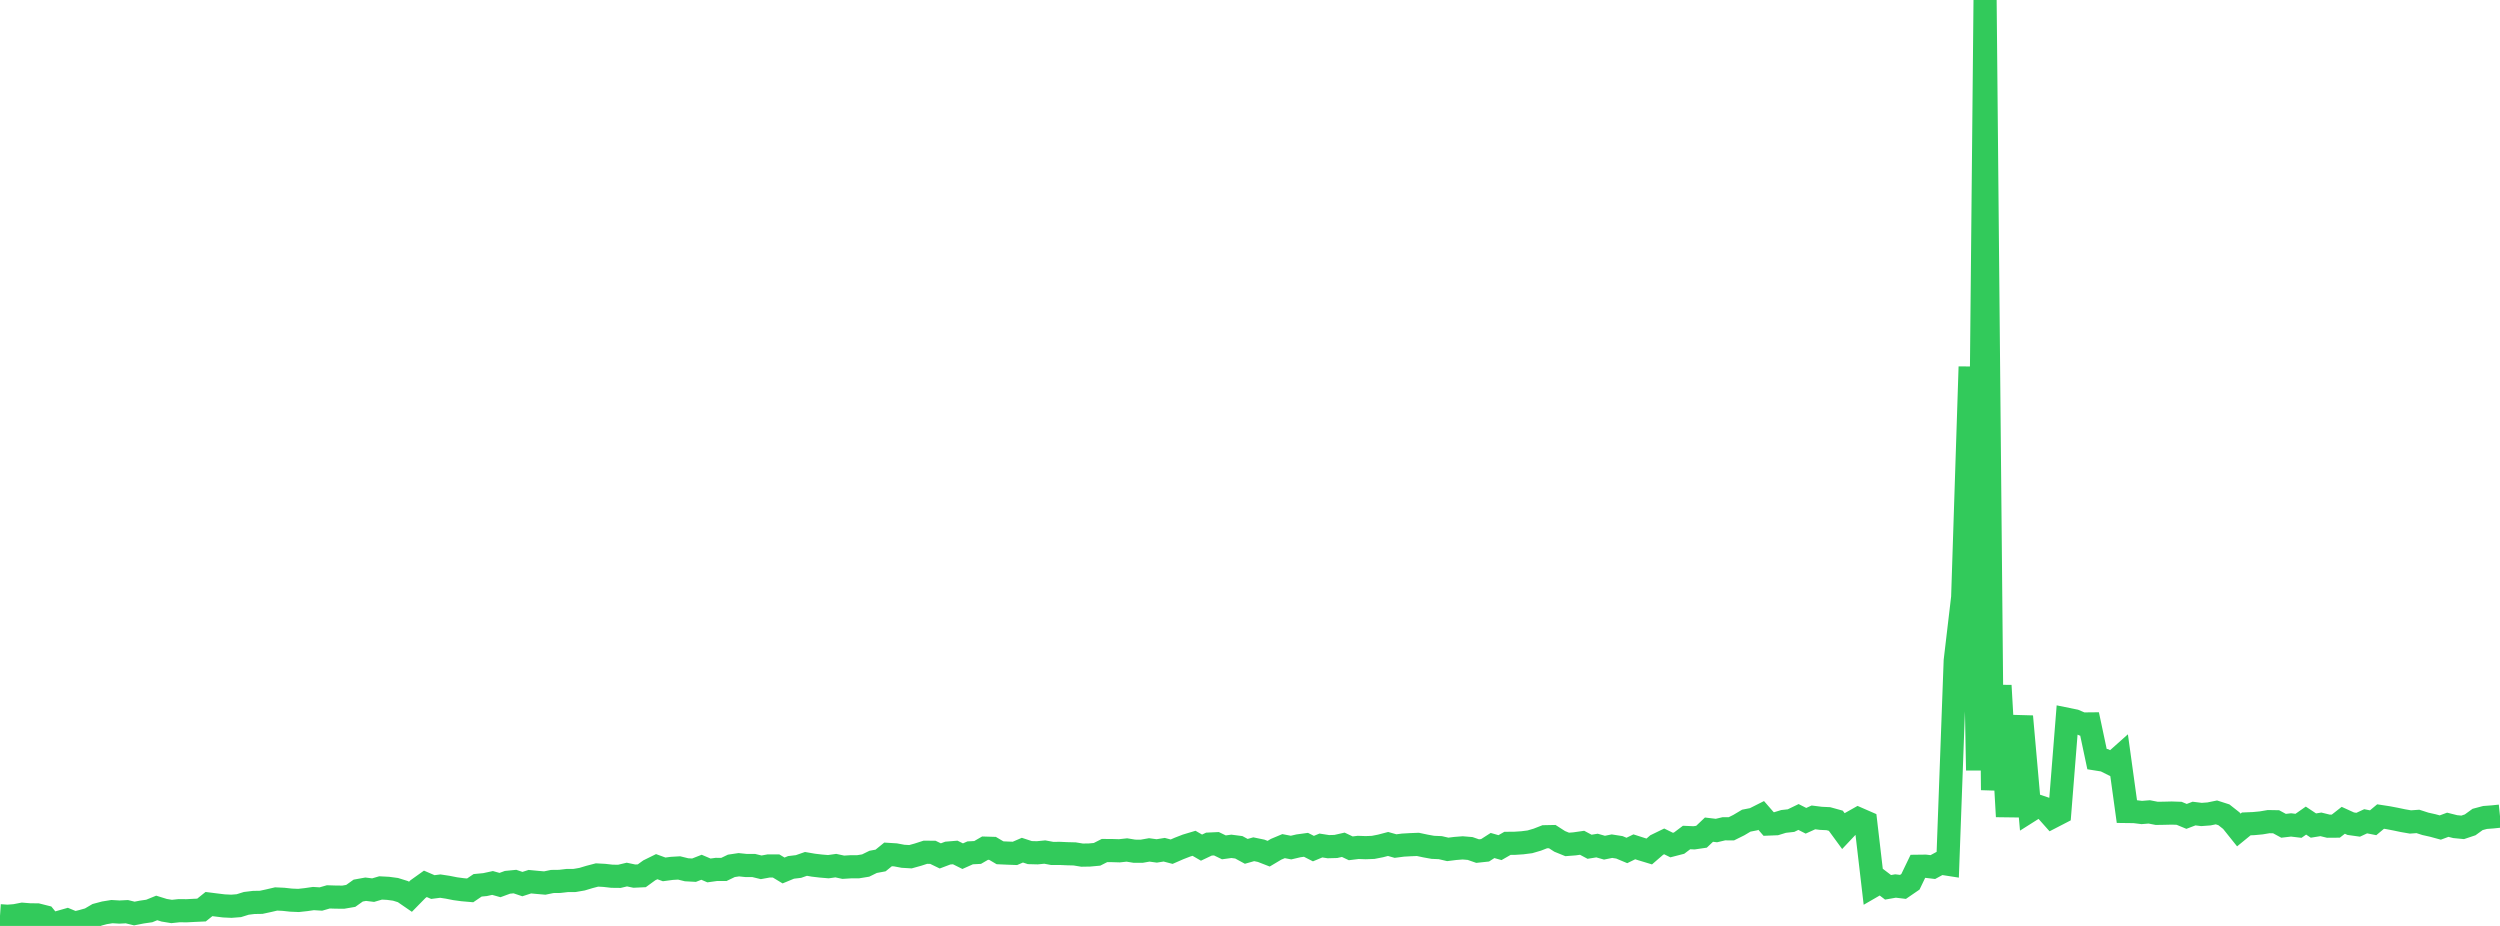 <?xml version="1.0" standalone="no"?>
<!DOCTYPE svg PUBLIC "-//W3C//DTD SVG 1.1//EN" "http://www.w3.org/Graphics/SVG/1.1/DTD/svg11.dtd">

<svg width="135" height="50" viewBox="0 0 135 50" preserveAspectRatio="none" 
  xmlns="http://www.w3.org/2000/svg"
  xmlns:xlink="http://www.w3.org/1999/xlink">


<polyline points="0.0, 49.45 0.403, 49.478 0.806, 49.447 1.209, 49.369 1.612, 49.401 2.015, 49.405 2.418, 49.506 2.821, 50.0 3.224, 49.796 3.627, 49.681 4.03, 49.848 4.433, 49.749 4.836, 49.636 5.239, 49.399 5.642, 49.292 6.045, 49.227 6.448, 49.251 6.851, 49.231 7.254, 49.33 7.657, 49.251 8.06, 49.193 8.463, 49.029 8.866, 49.154 9.269, 49.22 9.672, 49.177 10.075, 49.181 10.478, 49.16 10.881, 49.142 11.284, 48.819 11.687, 48.87 12.09, 48.919 12.493, 48.938 12.896, 48.907 13.299, 48.781 13.701, 48.732 14.104, 48.725 14.507, 48.638 14.91, 48.544 15.313, 48.563 15.716, 48.607 16.119, 48.624 16.522, 48.58 16.925, 48.522 17.328, 48.547 17.731, 48.431 18.134, 48.444 18.537, 48.447 18.94, 48.378 19.343, 48.091 19.746, 48.018 20.149, 48.067 20.552, 47.949 20.955, 47.97 21.358, 48.024 21.761, 48.149 22.164, 48.426 22.567, 48.015 22.97, 47.727 23.373, 47.901 23.776, 47.85 24.179, 47.911 24.582, 47.991 24.985, 48.045 25.388, 48.08 25.791, 47.807 26.194, 47.768 26.597, 47.68 27.0, 47.793 27.403, 47.645 27.806, 47.605 28.209, 47.741 28.612, 47.611 29.015, 47.649 29.418, 47.684 29.821, 47.6 30.224, 47.595 30.627, 47.548 31.03, 47.545 31.433, 47.475 31.836, 47.354 32.239, 47.249 32.642, 47.271 33.045, 47.317 33.448, 47.322 33.851, 47.226 34.254, 47.311 34.657, 47.292 35.06, 46.999 35.463, 46.8 35.866, 46.947 36.269, 46.893 36.672, 46.869 37.075, 46.968 37.478, 46.99 37.881, 46.832 38.284, 47.004 38.687, 46.948 39.09, 46.95 39.493, 46.756 39.896, 46.696 40.299, 46.738 40.701, 46.737 41.104, 46.835 41.507, 46.762 41.91, 46.763 42.313, 47.006 42.716, 46.839 43.119, 46.791 43.522, 46.65 43.925, 46.72 44.328, 46.767 44.731, 46.801 45.134, 46.744 45.537, 46.831 45.94, 46.806 46.343, 46.804 46.746, 46.739 47.149, 46.541 47.552, 46.466 47.955, 46.138 48.358, 46.163 48.761, 46.239 49.164, 46.263 49.567, 46.151 49.97, 46.021 50.373, 46.024 50.776, 46.219 51.179, 46.067 51.582, 46.033 51.985, 46.234 52.388, 46.054 52.791, 46.033 53.194, 45.8 53.597, 45.812 54.0, 46.05 54.403, 46.068 54.806, 46.083 55.209, 45.909 55.612, 46.041 56.015, 46.051 56.418, 46.011 56.821, 46.086 57.224, 46.083 57.627, 46.101 58.03, 46.111 58.433, 46.177 58.836, 46.17 59.239, 46.133 59.642, 45.929 60.045, 45.931 60.448, 45.943 60.851, 45.899 61.254, 45.965 61.657, 45.966 62.06, 45.895 62.463, 45.95 62.866, 45.885 63.269, 45.991 63.672, 45.815 64.075, 45.659 64.478, 45.538 64.881, 45.772 65.284, 45.581 65.687, 45.562 66.09, 45.757 66.493, 45.702 66.896, 45.754 67.299, 45.973 67.701, 45.859 68.104, 45.943 68.507, 46.1 68.91, 45.86 69.313, 45.691 69.716, 45.769 70.119, 45.675 70.522, 45.62 70.925, 45.825 71.328, 45.657 71.731, 45.72 72.134, 45.709 72.537, 45.618 72.94, 45.809 73.343, 45.76 73.746, 45.774 74.149, 45.759 74.552, 45.68 74.955, 45.574 75.358, 45.688 75.761, 45.636 76.164, 45.613 76.567, 45.597 76.97, 45.683 77.373, 45.756 77.776, 45.773 78.179, 45.867 78.582, 45.817 78.985, 45.785 79.388, 45.819 79.791, 45.959 80.194, 45.916 80.597, 45.657 81.0, 45.772 81.403, 45.541 81.806, 45.537 82.209, 45.51 82.612, 45.459 83.015, 45.341 83.418, 45.184 83.821, 45.176 84.224, 45.435 84.627, 45.599 85.03, 45.568 85.433, 45.51 85.836, 45.725 86.239, 45.66 86.642, 45.775 87.045, 45.693 87.448, 45.756 87.851, 45.925 88.254, 45.728 88.657, 45.858 89.06, 45.98 89.463, 45.631 89.866, 45.435 90.269, 45.633 90.672, 45.529 91.075, 45.225 91.478, 45.243 91.881, 45.184 92.284, 44.801 92.687, 44.849 93.09, 44.754 93.493, 44.756 93.896, 44.556 94.299, 44.316 94.701, 44.237 95.104, 44.034 95.507, 44.497 95.91, 44.481 96.313, 44.357 96.716, 44.312 97.119, 44.117 97.522, 44.322 97.925, 44.139 98.328, 44.19 98.731, 44.209 99.134, 44.32 99.537, 44.871 99.94, 44.443 100.343, 44.216 100.746, 44.392 101.149, 47.841 101.552, 47.608 101.955, 47.915 102.358, 47.844 102.761, 47.892 103.164, 47.616 103.567, 46.779 103.97, 46.774 104.373, 46.822 104.776, 46.603 105.179, 46.666 105.582, 35.678 105.985, 32.258 106.388, 19.805 106.791, 41.599 107.194, 0.0 107.597, 42.664 108.0, 37.019 108.403, 44.093 108.806, 39.23 109.209, 39.241 109.612, 43.778 110.015, 43.523 110.418, 43.659 110.821, 44.112 111.224, 43.904 111.627, 38.842 112.03, 38.924 112.433, 39.096 112.836, 39.092 113.239, 40.991 113.642, 41.055 114.045, 41.257 114.448, 40.898 114.851, 43.82 115.254, 43.825 115.657, 43.875 116.06, 43.842 116.463, 43.921 116.866, 43.915 117.269, 43.905 117.672, 43.918 118.075, 44.085 118.478, 43.932 118.881, 43.982 119.284, 43.952 119.687, 43.87 120.09, 43.999 120.493, 44.316 120.896, 44.82 121.299, 44.491 121.701, 44.474 122.104, 44.436 122.507, 44.368 122.91, 44.375 123.313, 44.593 123.716, 44.546 124.119, 44.594 124.522, 44.312 124.925, 44.58 125.328, 44.515 125.731, 44.614 126.134, 44.611 126.537, 44.296 126.94, 44.48 127.343, 44.536 127.746, 44.349 128.149, 44.429 128.552, 44.093 128.955, 44.155 129.358, 44.232 129.761, 44.316 130.164, 44.386 130.567, 44.357 130.97, 44.487 131.373, 44.577 131.776, 44.687 132.179, 44.537 132.582, 44.638 132.985, 44.677 133.388, 44.542 133.791, 44.25 134.194, 44.143 134.597, 44.113 135.0, 44.071" fill="none" stroke="#32ca5b" stroke-width="1.25"/>

</svg>